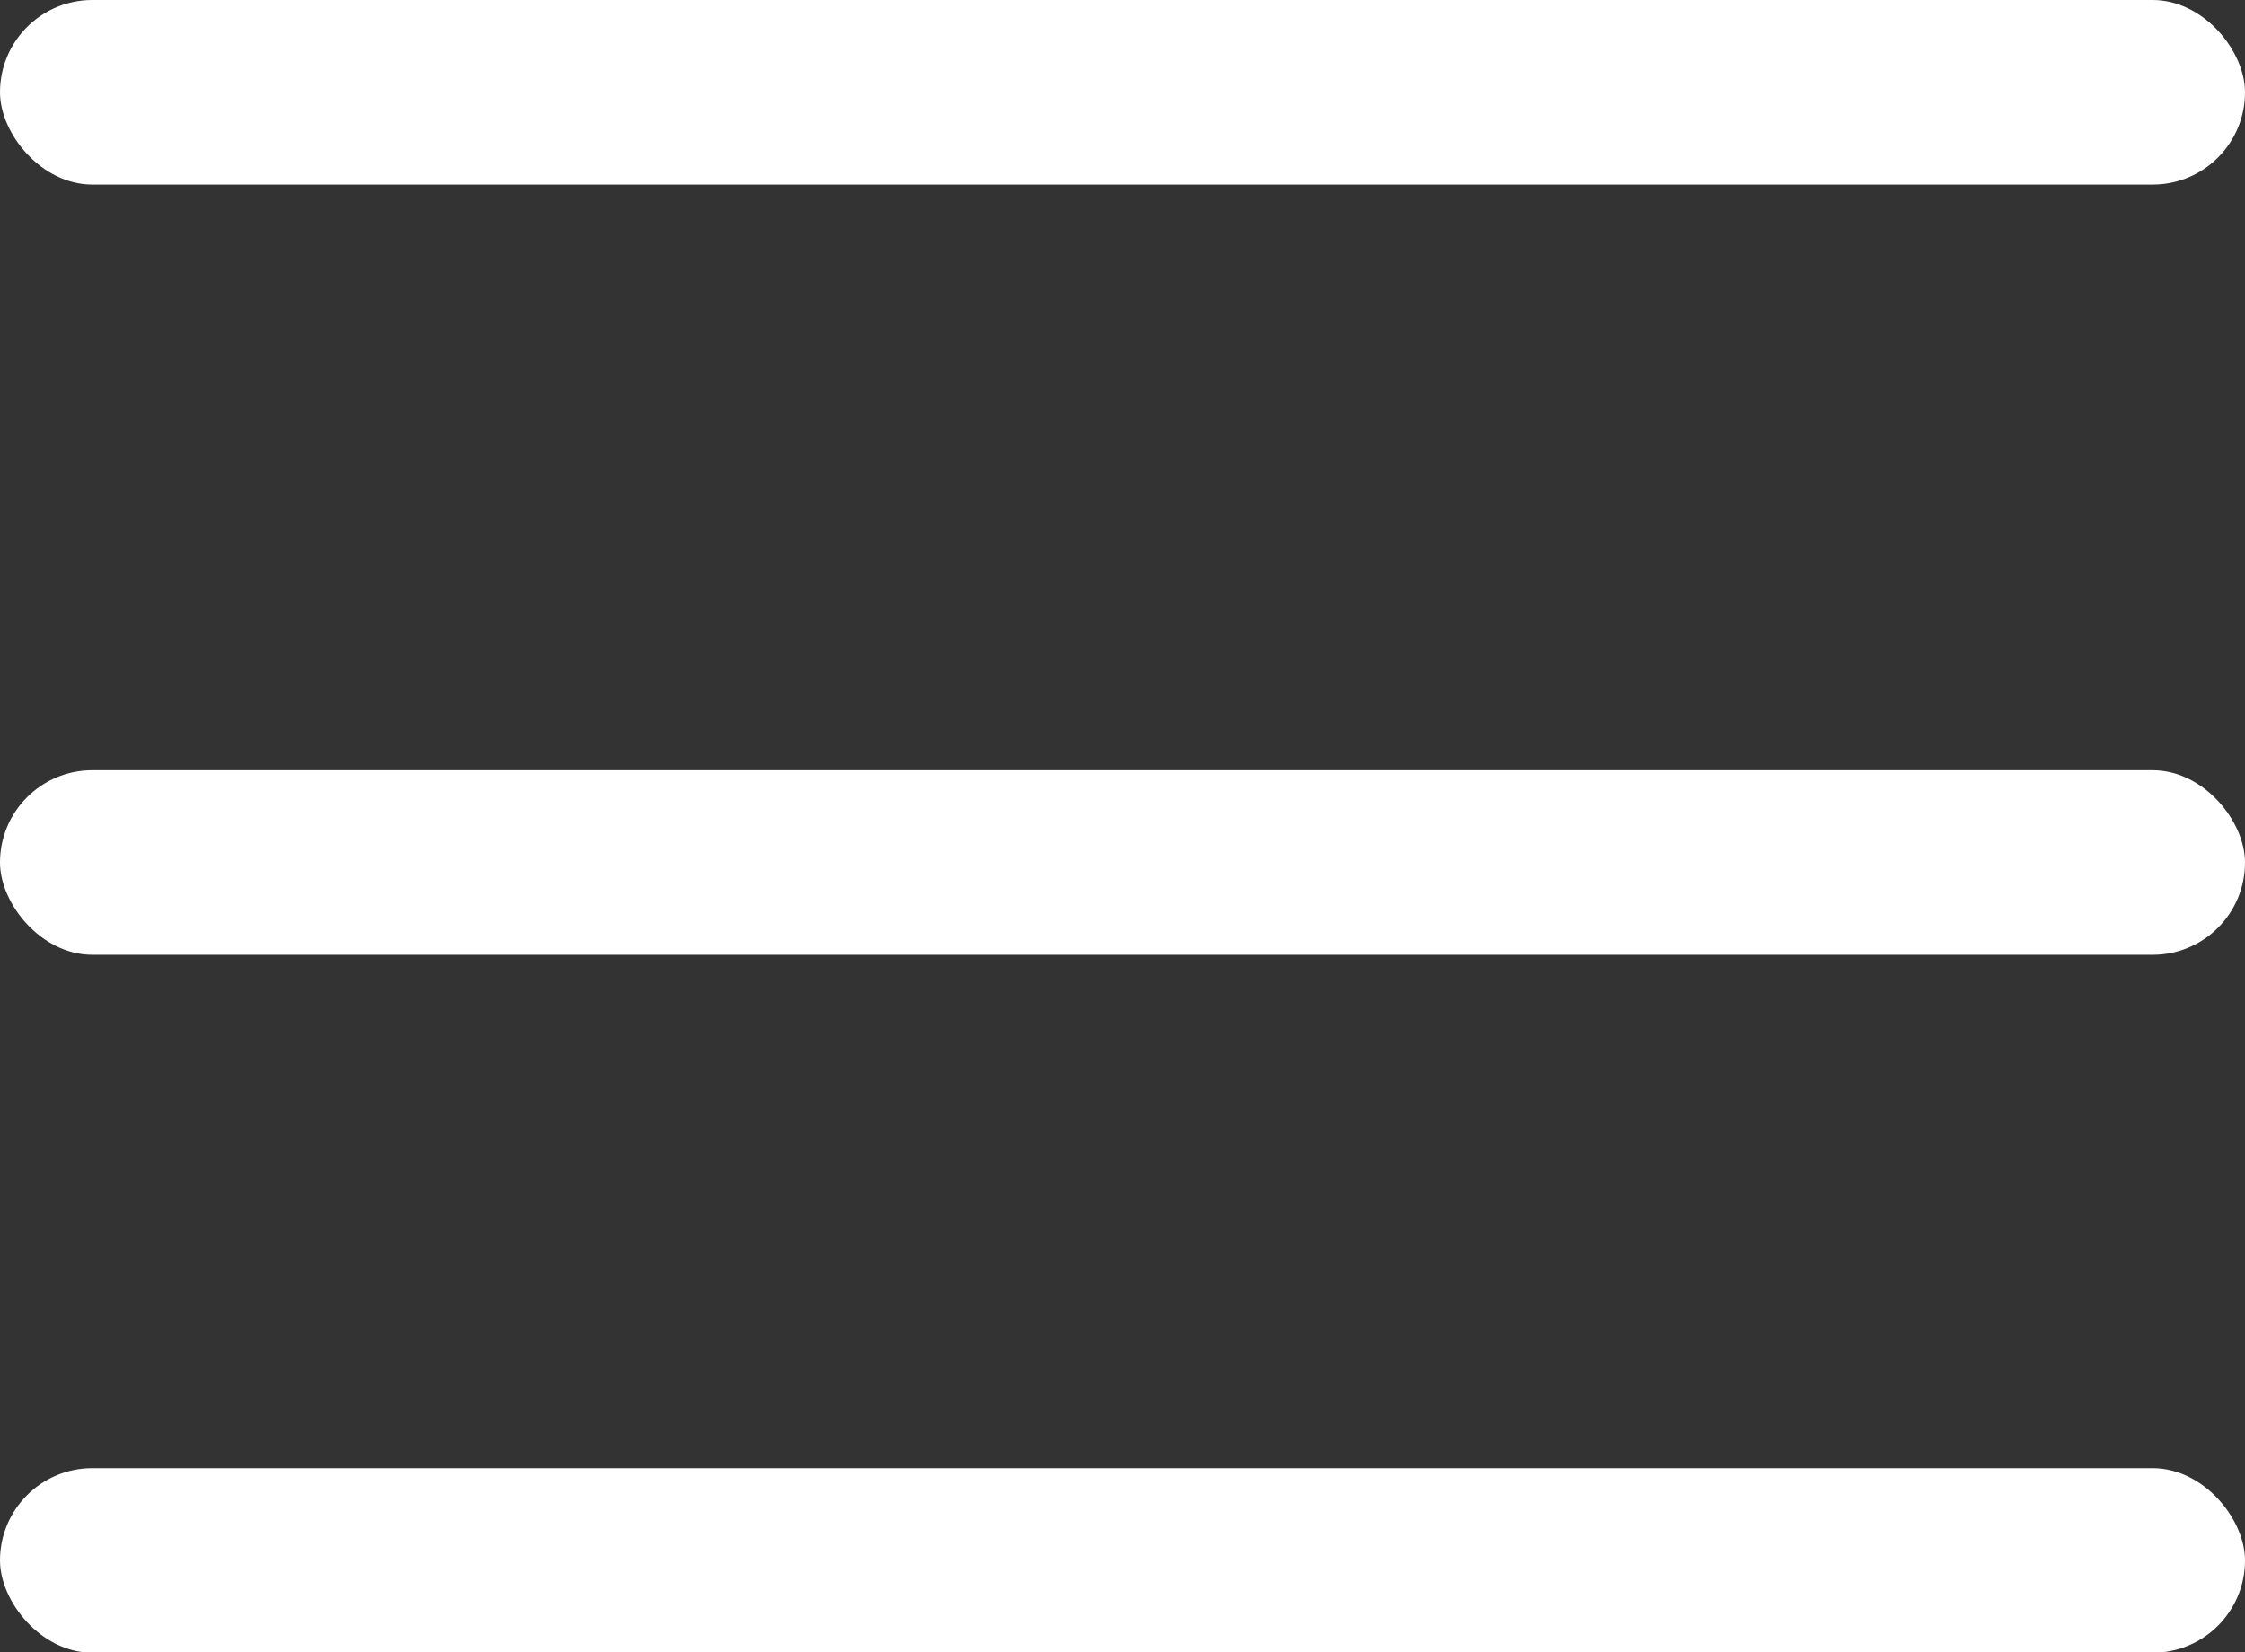 <svg xmlns="http://www.w3.org/2000/svg" viewBox="0 0 61.78 45.48"><rect x="0" y="0" width="61.78" height="45.48" fill="#333333" stroke="none"/><defs><style>.cls-1{fill:#fff;}</style></defs><g id="Calque_2" data-name="Calque 2"><g id="Burger_menu" data-name="Burger menu"><rect class="cls-1" width="61.78" height="5.08" rx="2.54"/><rect class="cls-1" y="21.2" width="61.78" height="5.08" rx="2.54"/><rect class="cls-1" y="40.41" width="61.78" height="5.08" rx="2.54"/></g></g></svg>